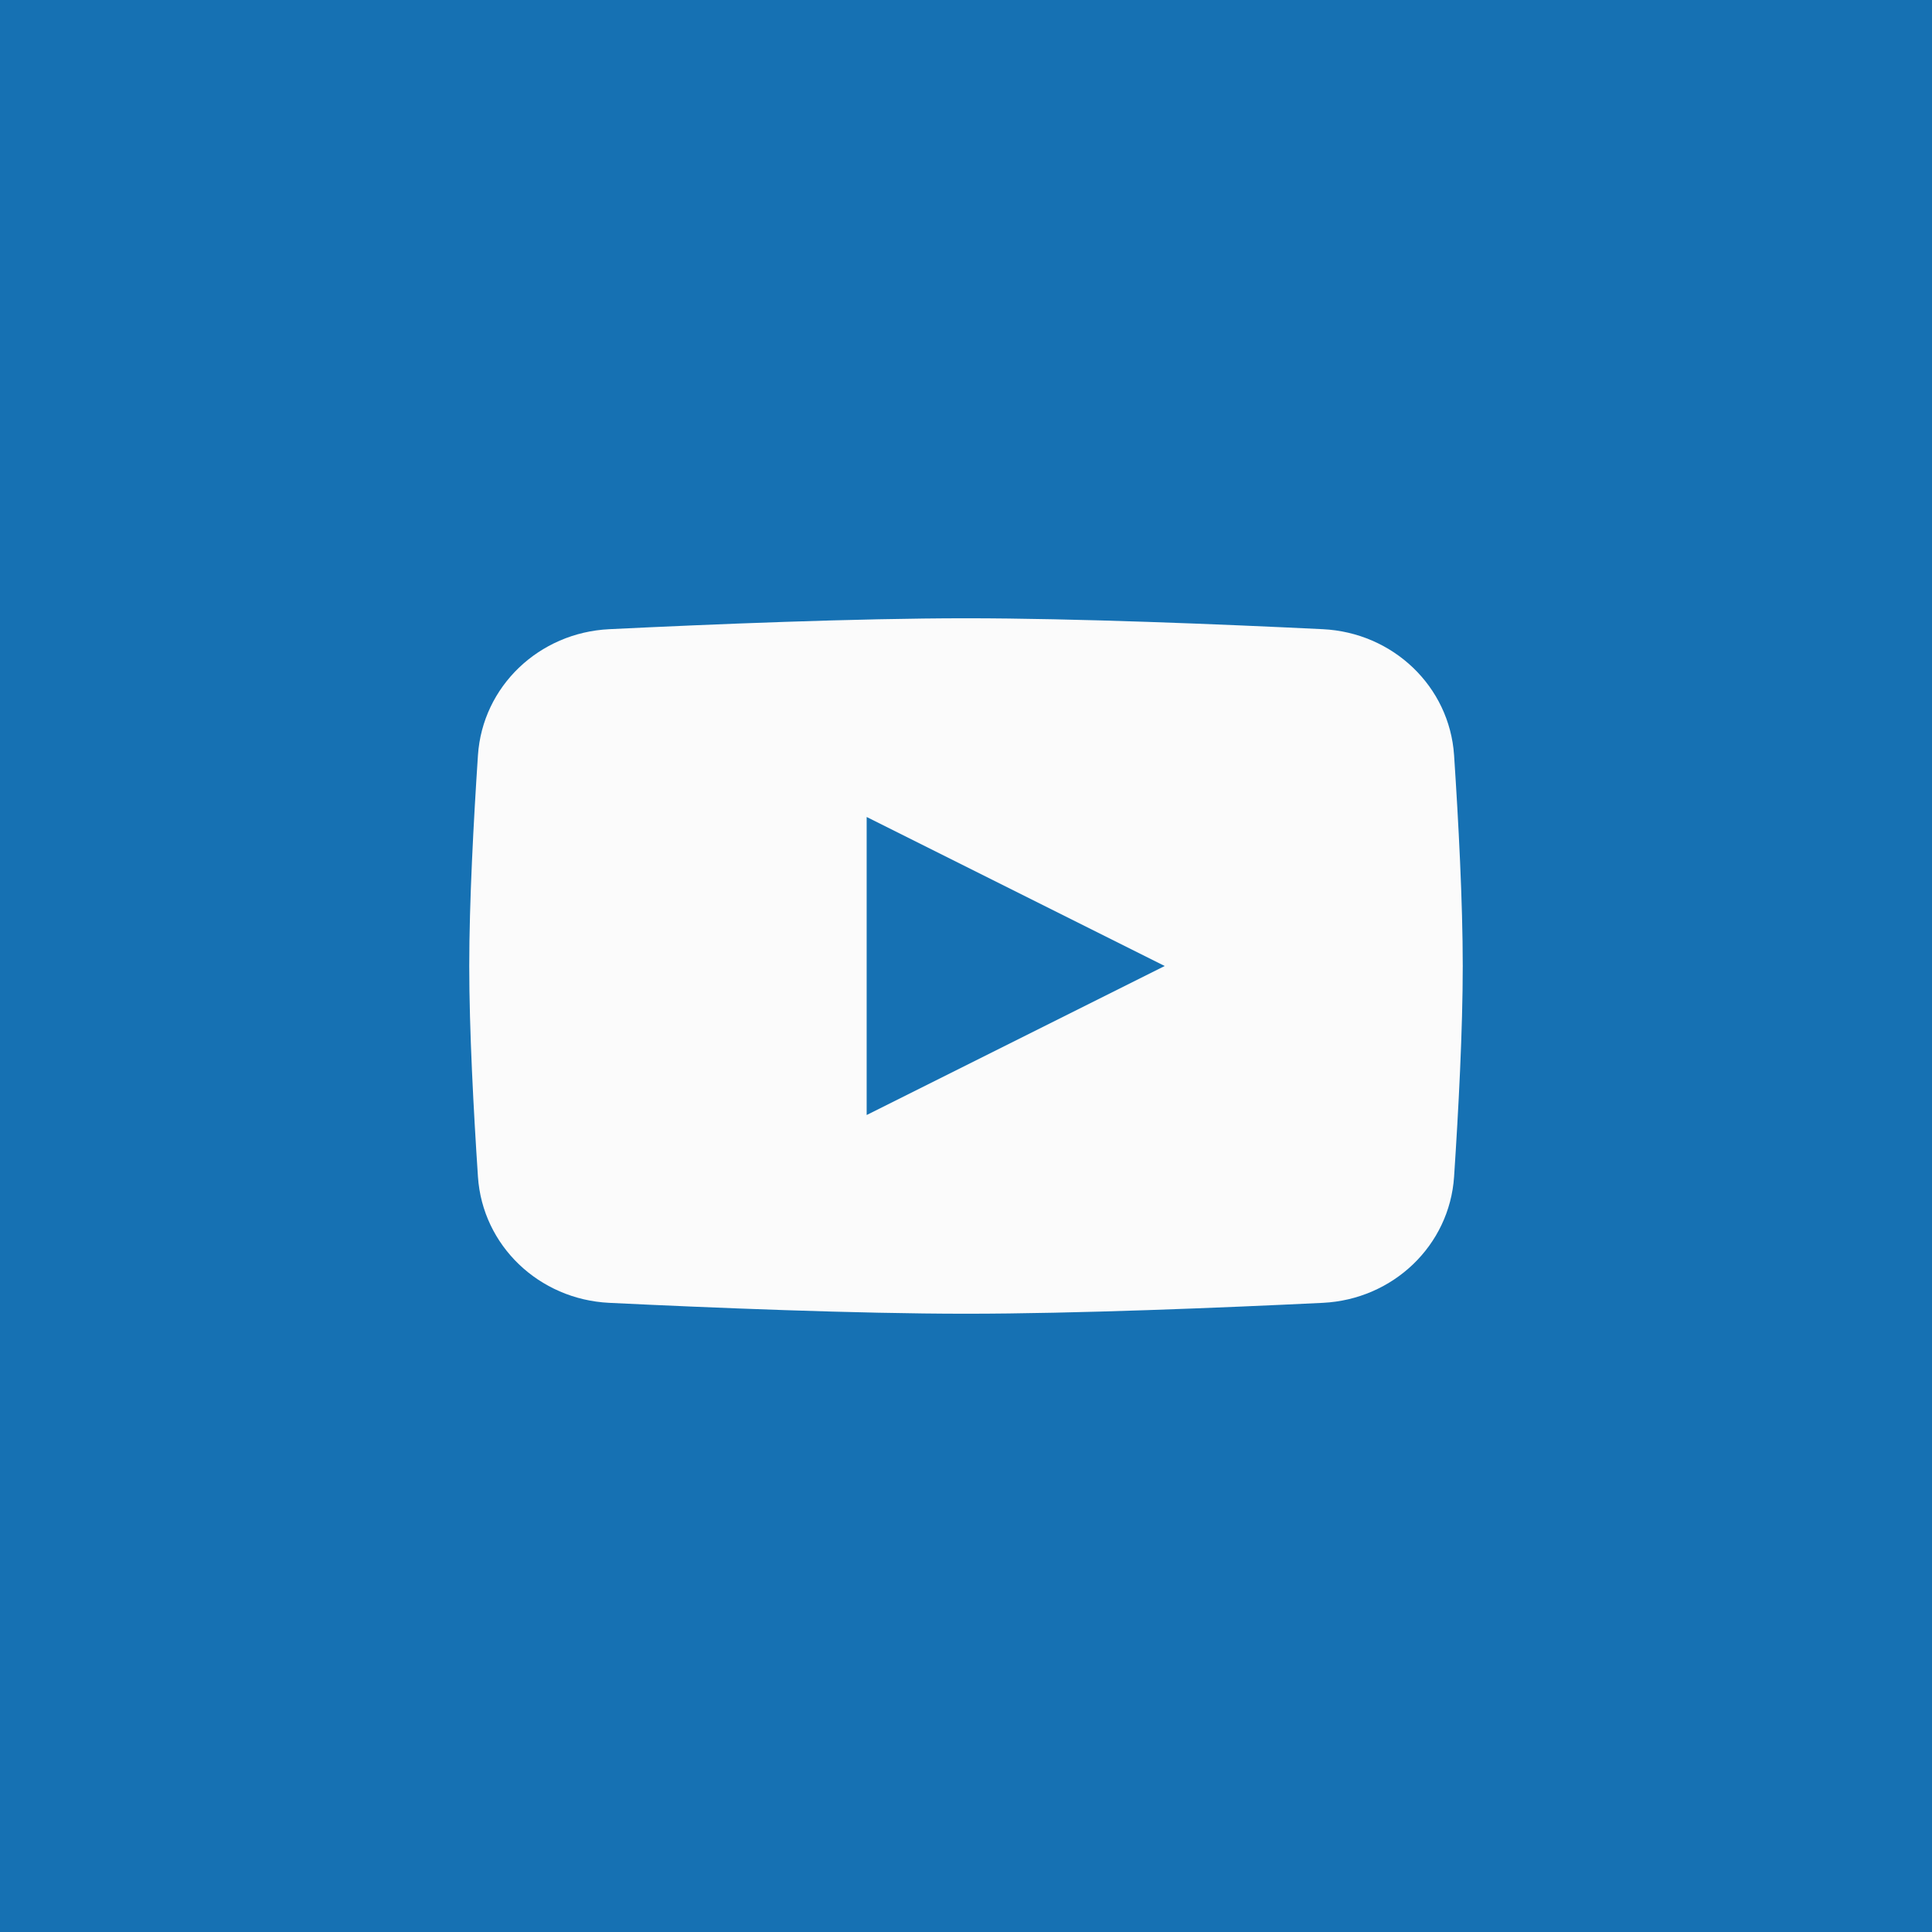 <?xml version="1.0" encoding="UTF-8"?> <svg xmlns="http://www.w3.org/2000/svg" width="60" height="60" viewBox="0 0 60 60" fill="none"> <rect width="60" height="60" fill="#1671B3"></rect> <path d="M14.843 23.457C14.984 21.32 16.737 19.646 18.92 19.54C22.08 19.386 26.597 19.201 30 19.201C33.404 19.201 37.92 19.386 41.081 19.54C43.263 19.646 45.016 21.32 45.158 23.457C45.294 25.504 45.427 28.023 45.427 30C45.427 31.977 45.294 34.496 45.158 36.543C45.016 38.68 43.263 40.355 41.081 40.461C37.92 40.614 33.404 40.799 30 40.799C26.597 40.799 22.08 40.614 18.92 40.461C16.737 40.355 14.984 38.68 14.843 36.543C14.707 34.496 14.573 31.977 14.573 30C14.573 28.023 14.707 25.504 14.843 23.457Z" fill="#FBFBFB"></path> <path d="M26.915 25.372V34.628L36.171 30L26.915 25.372Z" fill="#1671B3"></path> </svg> 